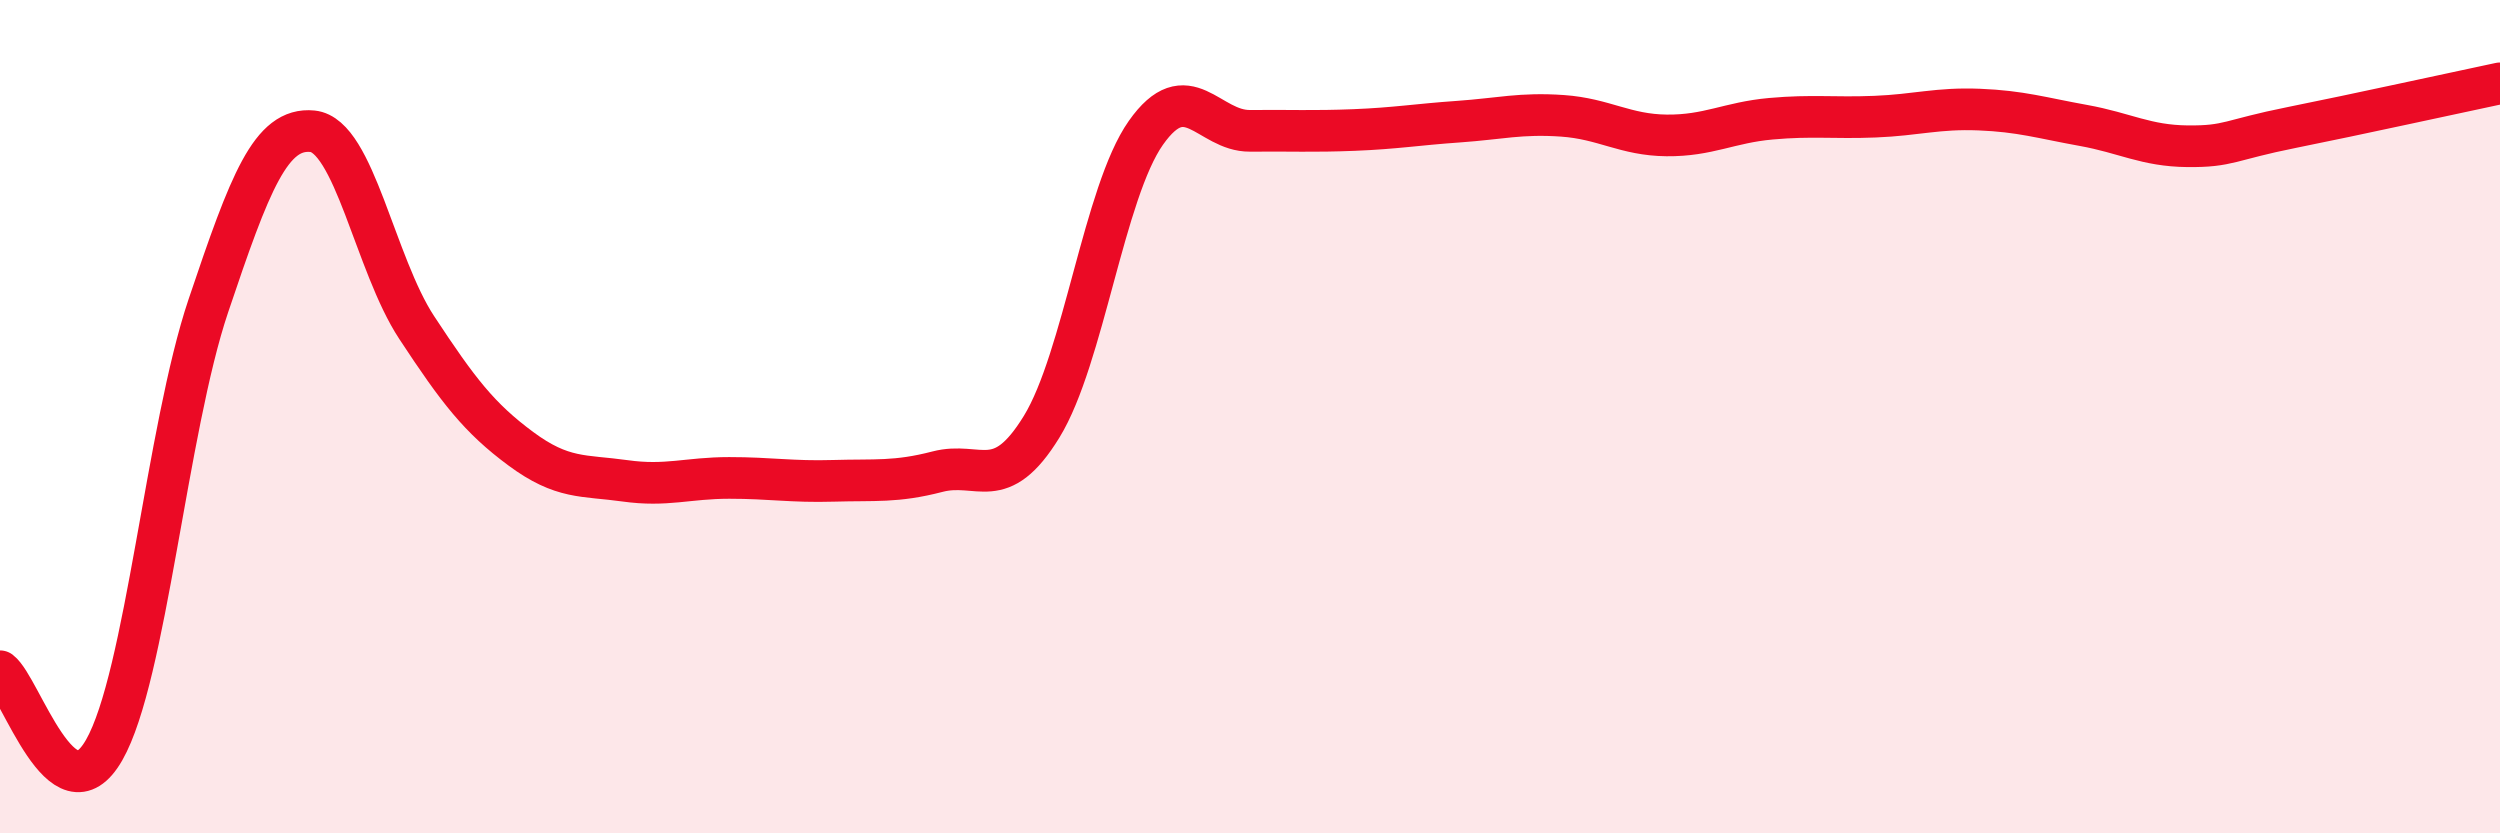 
    <svg width="60" height="20" viewBox="0 0 60 20" xmlns="http://www.w3.org/2000/svg">
      <path
        d="M 0,16.11 C 0.5,16.49 1.5,19.75 2.5,18 C 3.5,16.25 4,10.31 5,7.34 C 6,4.37 6.5,3.05 7.5,3.15 C 8.5,3.25 9,6.34 10,7.86 C 11,9.38 11.5,10.03 12.5,10.77 C 13.5,11.51 14,11.4 15,11.54 C 16,11.68 16.5,11.47 17.5,11.47 C 18.5,11.47 19,11.57 20,11.54 C 21,11.51 21.5,11.58 22.5,11.32 C 23.5,11.06 24,11.87 25,10.24 C 26,8.61 26.5,4.61 27.5,3.19 C 28.5,1.77 29,3.15 30,3.14 C 31,3.13 31.5,3.16 32.5,3.12 C 33.5,3.08 34,2.99 35,2.92 C 36,2.85 36.5,2.71 37.5,2.78 C 38.5,2.85 39,3.24 40,3.25 C 41,3.26 41.5,2.94 42.5,2.85 C 43.5,2.76 44,2.84 45,2.8 C 46,2.76 46.5,2.59 47.5,2.63 C 48.5,2.67 49,2.83 50,3.01 C 51,3.19 51.5,3.5 52.5,3.51 C 53.5,3.52 53.5,3.36 55,3.06 C 56.5,2.76 59,2.21 60,2L60 20L0 20Z"
        fill="#EB0A25"
        opacity="0.1"
        stroke-linecap="round"
        stroke-linejoin="round"
      />
      <path
        d="M 0,16.11 C 0.5,16.49 1.5,19.75 2.5,18 C 3.5,16.25 4,10.31 5,7.34 C 6,4.37 6.5,3.05 7.5,3.15 C 8.5,3.25 9,6.34 10,7.86 C 11,9.38 11.5,10.03 12.5,10.77 C 13.5,11.51 14,11.4 15,11.54 C 16,11.68 16.5,11.47 17.5,11.47 C 18.5,11.47 19,11.57 20,11.54 C 21,11.51 21.5,11.58 22.5,11.32 C 23.5,11.06 24,11.87 25,10.24 C 26,8.61 26.5,4.61 27.5,3.19 C 28.5,1.77 29,3.15 30,3.14 C 31,3.13 31.5,3.16 32.5,3.12 C 33.5,3.08 34,2.99 35,2.92 C 36,2.85 36.5,2.71 37.5,2.78 C 38.5,2.85 39,3.24 40,3.25 C 41,3.26 41.5,2.94 42.5,2.85 C 43.5,2.76 44,2.84 45,2.8 C 46,2.76 46.5,2.59 47.5,2.63 C 48.5,2.67 49,2.83 50,3.01 C 51,3.19 51.5,3.5 52.5,3.51 C 53.5,3.52 53.5,3.36 55,3.06 C 56.5,2.76 59,2.21 60,2"
        stroke="#EB0A25"
        stroke-width="1"
        fill="none"
        stroke-linecap="round"
        stroke-linejoin="round"
      />
    </svg>
  